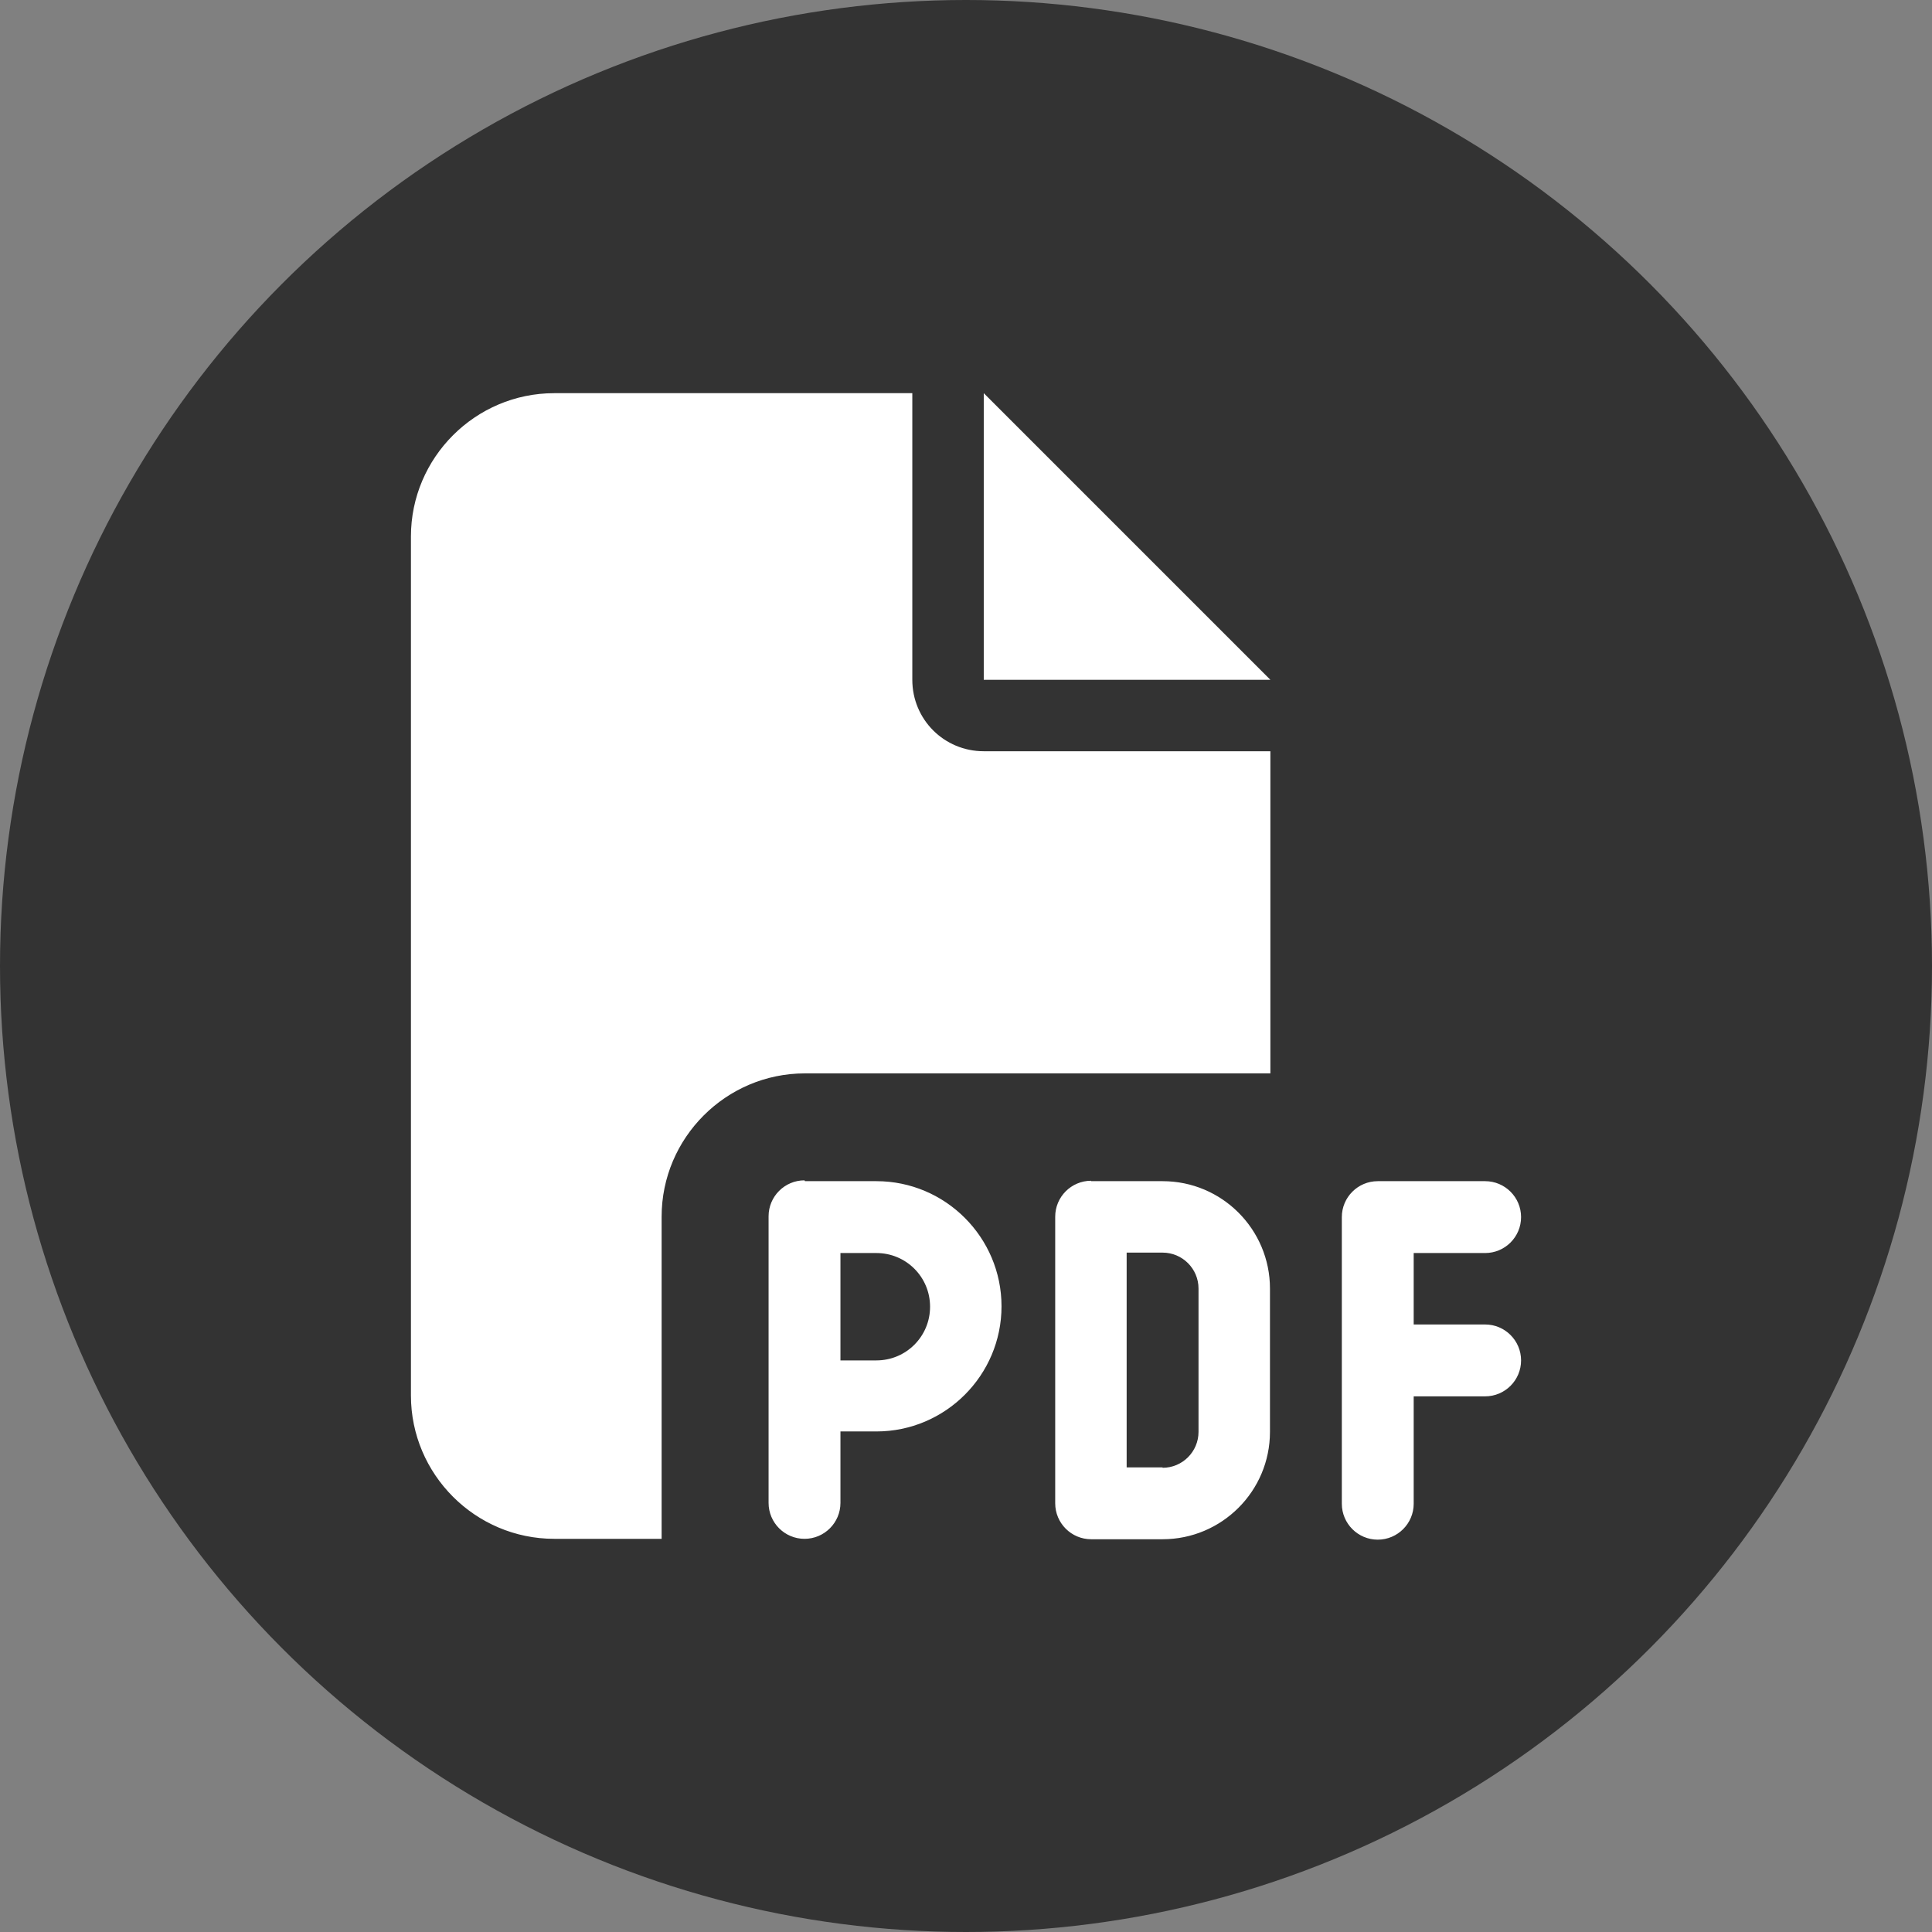 <?xml version="1.0" encoding="UTF-8"?>
<svg id="_レイヤー_2" data-name="レイヤー 2" xmlns="http://www.w3.org/2000/svg" viewBox="0 0 46.78 46.78">
  <rect x="0" y="0" width="46.78" height="46.78" fill="#808080" stroke="none"/>
  <defs>
    <style>
      .cls-1 {
        fill: #fff;
      }

      .cls-2 {
        fill: #333;
      }
    </style>
  </defs>
  <g id="NEWS">
    <g>
      <circle class="cls-2" cx="23.39" cy="23.39" r="23.39"/>
      <path class="cls-1" d="M9.95,12.99c0-1.91,1.56-3.47,3.47-3.47h8.67v6.94c0,.96,.77,1.73,1.73,1.73h6.94v7.8h-11.27c-1.91,0-3.47,1.56-3.47,3.47v7.8h-2.6c-1.91,0-3.47-1.56-3.47-3.47V12.99Zm20.81,3.47h-6.94v-6.94l6.94,6.94Zm-11.27,12.14h1.73c1.67,0,3.03,1.36,3.03,3.03s-1.36,3.03-3.03,3.03h-.87v1.73c0,.48-.39,.87-.87,.87s-.87-.39-.87-.87v-6.94c0-.48,.39-.87,.87-.87Zm1.73,4.34c.72,0,1.3-.58,1.3-1.3s-.58-1.3-1.3-1.3h-.87v2.6h.87Zm5.2-4.34h1.73c1.44,0,2.6,1.17,2.6,2.6v3.47c0,1.44-1.17,2.6-2.6,2.6h-1.73c-.48,0-.87-.39-.87-.87v-6.94c0-.48,.39-.87,.87-.87Zm1.73,6.94c.48,0,.87-.39,.87-.87v-3.47c0-.48-.39-.87-.87-.87h-.87v5.2h.87Zm4.34-6.07c0-.48,.39-.87,.87-.87h2.6c.48,0,.87,.39,.87,.87s-.39,.87-.87,.87h-1.73v1.73h1.73c.48,0,.87,.39,.87,.87s-.39,.87-.87,.87h-1.73v2.6c0,.48-.39,.87-.87,.87s-.87-.39-.87-.87v-6.94Z"/>
    </g>
  </g>
</svg>